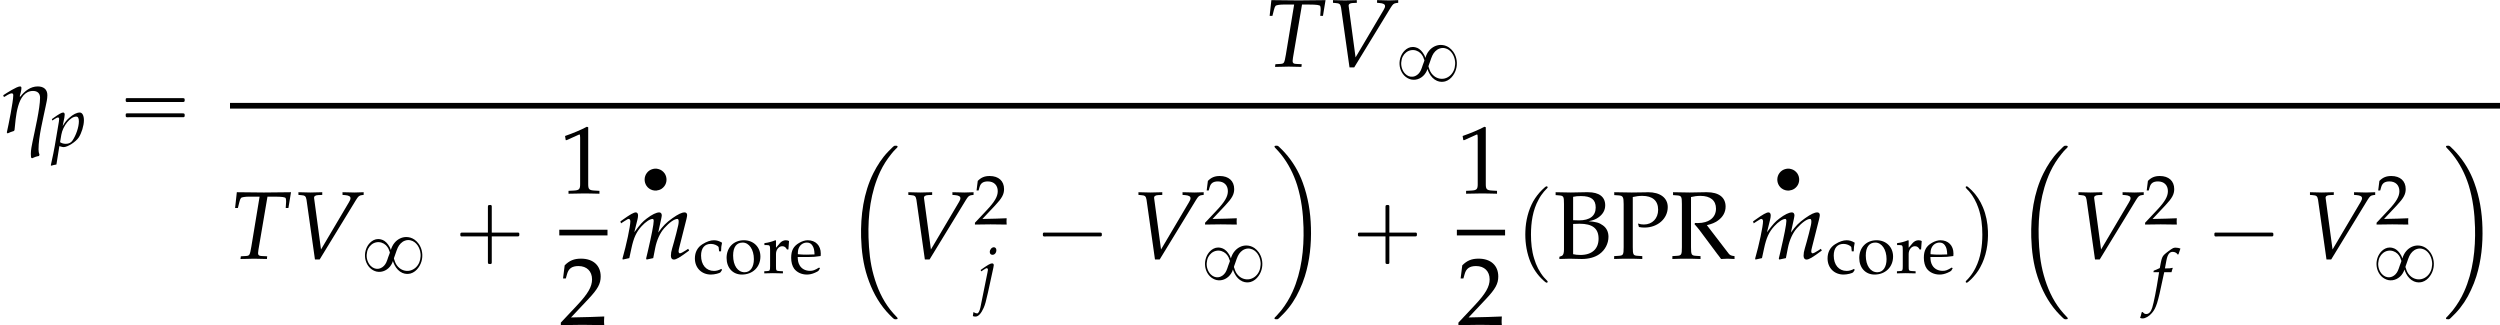 <?xml version='1.0' encoding='UTF-8'?>
<!-- This file was generated by dvisvgm 2.13.3 -->
<svg version='1.1' xmlns='http://www.w3.org/2000/svg' xmlns:xlink='http://www.w3.org/1999/xlink' width='282.885pt' height='36.828pt' viewBox='91.085 80.666 282.885 36.828'>
<defs>
<path id='g5-17' d='M3.915-3.033C3.915-3.526 3.589-3.756 3.121-3.756C2.517-3.756 2.033-3.367 1.683-2.914L1.628-2.93C1.683-3.144 1.771-3.406 1.771-3.629C1.771-3.708 1.739-3.756 1.652-3.756C1.39-3.756 .54-3.208 .286-3.041L.27-2.994L.31-2.906L.357-2.89C.492-2.978 .81-3.184 .969-3.184C1.064-3.184 1.096-3.121 1.096-3.033C1.096-2.509 .707-.58 .564 .048L.627 .127C.794 .048 .969-.024 1.143-.071L1.199-.143C1.31-1.088 1.374-3.383 2.731-3.383C3.089-3.383 3.311-3.192 3.311-2.827C3.311-1.937 2.874-.095 2.692 .802C2.628 1.128 2.549 1.477 2.549 1.818C2.549 1.914 2.557 2.017 2.565 2.112L2.644 2.184C2.827 2.096 3.025 2.025 3.224 1.993L3.263 1.89C3.208 1.755 3.184 1.604 3.184 1.453C3.184 .373 3.557-1.04 3.772-2.104C3.835-2.398 3.915-2.724 3.915-3.033Z'/>
<path id='g0-1' d='M5.749-.327C5.651-.284 5.564-.185 5.487-.109C5.335 .044 5.182 .185 5.04 .338C4.353 1.047 3.818 1.887 3.371 2.771C2.258 4.996 1.92 7.571 1.985 10.036C2.029 11.542 2.225 13.08 2.705 14.52C3.175 15.938 3.851 17.269 4.844 18.404C5.073 18.665 5.313 18.905 5.564 19.145C5.618 19.189 5.684 19.265 5.76 19.287C5.815 19.309 5.869 19.298 5.924 19.298C5.967 19.298 6.011 19.298 6.055 19.287C6.207 19.222 6.044 19.069 5.978 19.004C5.738 18.764 5.52 18.502 5.302 18.24C4.385 17.084 3.796 15.731 3.404 14.324C3.011 12.938 2.869 11.487 2.825 10.047C2.749 7.516 3.065 4.909 4.145 2.596C4.484 1.876 4.909 1.211 5.411 .589C5.564 .393 5.727 .207 5.902 .033C5.967-.033 6.098-.12 6.109-.218C6.142-.36 5.924-.338 5.836-.338C5.804-.338 5.782-.338 5.749-.327Z'/>
<path id='g0-9' d='M.469-.327C.327-.273 .447-.131 .513-.065C.731 .153 .938 .393 1.135 .633C1.964 1.669 2.564 2.858 2.967 4.124C3.447 5.673 3.644 7.298 3.687 8.913C3.753 11.367 3.469 13.909 2.455 16.167C2.116 16.931 1.68 17.64 1.167 18.295C.993 18.502 .818 18.709 .633 18.905C.578 18.96 .524 19.015 .469 19.069C.436 19.102 .415 19.135 .404 19.178C.382 19.32 .567 19.298 .655 19.298C.676 19.298 .698 19.298 .72 19.298C.818 19.287 .905 19.189 .971 19.124C1.145 18.96 1.32 18.785 1.484 18.611C2.204 17.858 2.804 16.942 3.229 15.993C3.469 15.48 3.676 14.967 3.84 14.433C4.396 12.655 4.582 10.778 4.527 8.924C4.484 7.189 4.2 5.476 3.6 3.84C3.153 2.596 2.455 1.429 1.571 .447C1.396 .251 1.2 .055 1.004-.131C.938-.196 .851-.295 .753-.327C.698-.349 .644-.338 .589-.338C.545-.338 .513-.338 .469-.327Z'/>
<path id='g11-49' d='M.532-4.407H.611L1.636-4.867C1.644-4.875 1.652-4.875 1.66-4.875C1.707-4.875 1.723-4.804 1.723-4.613V-.762C1.723-.349 1.636-.262 1.207-.238L.762-.214V.024C1.985 0 1.985 0 2.072 0C2.176 0 2.35 0 2.62 .008C2.716 .016 2.994 .016 3.319 .024V-.214L2.906-.238C2.469-.262 2.39-.349 2.39-.762V-5.471L2.279-5.511C1.763-5.241 1.199-5.002 .476-4.748L.532-4.407Z'/>
<path id='g11-50' d='M.127-.183V.024C1.612 0 1.612 0 1.898 0S2.184 0 3.716 .024C3.7-.143 3.7-.222 3.7-.333C3.7-.437 3.7-.516 3.716-.691C2.803-.651 2.438-.643 .969-.611L2.414-2.144C3.184-2.962 3.422-3.398 3.422-3.994C3.422-4.907 2.803-5.471 1.795-5.471C1.223-5.471 .834-5.312 .445-4.915L.31-3.835H.54L.643-4.2C.77-4.661 1.056-4.859 1.588-4.859C2.271-4.859 2.708-4.431 2.708-3.756C2.708-3.16 2.374-2.573 1.477-1.62L.127-.183Z'/>
<path id='g11-66' d='M2.684-5.495C1.58-5.471 1.58-5.471 1.461-5.471C1.31-5.471 1.31-5.471 .206-5.495V-5.257L.492-5.233C.865-5.201 .897-5.145 .897-4.518V-.754C.897-.461 .834-.286 .723-.238L.516-.159V.024C1.064 .008 1.231 0 1.382 0C1.469 0 1.556 0 1.652 .008C2.287 .024 2.287 .024 2.366 .024C2.946 .024 3.47-.119 3.827-.381C4.296-.715 4.574-1.255 4.574-1.81C4.574-2.215 4.415-2.541 4.113-2.755C3.811-2.978 3.541-3.049 2.93-3.097C3.319-3.176 3.502-3.248 3.724-3.398C4.105-3.66 4.304-4.002 4.304-4.415C4.304-5.114 3.803-5.495 2.882-5.495H2.684ZM1.652-2.874C1.961-2.89 2.033-2.89 2.184-2.89C3.256-2.89 3.756-2.501 3.756-1.652C3.756-.81 3.208-.31 2.263-.31C2.033-.31 1.85-.326 1.652-.373V-2.874ZM1.652-5.114C1.858-5.161 2.041-5.177 2.295-5.177C3.144-5.177 3.518-4.891 3.518-4.232C3.518-3.541 3.041-3.168 2.136-3.168C2.001-3.168 1.898-3.168 1.652-3.184V-5.114Z'/>
<path id='g11-80' d='M1.715-5.098C1.993-5.161 2.223-5.193 2.493-5.193C3.351-5.193 3.811-4.796 3.811-4.042C3.811-3.327 3.327-2.827 2.636-2.827C2.469-2.827 2.35-2.843 2.144-2.906L2.223-2.62C2.414-2.581 2.525-2.573 2.684-2.573C3.772-2.573 4.605-3.311 4.605-4.264C4.605-5.026 3.986-5.495 2.978-5.495C2.938-5.495 2.859-5.495 2.755-5.487C2.462-5.479 1.858-5.471 1.628-5.471C1.453-5.471 1.453-5.471 .183-5.495V-5.257L.54-5.233C.897-5.209 .961-5.106 .961-4.518V-.953C.961-.326 .921-.262 .556-.238L.175-.214V.024C.643 .008 .921 0 1.334 0S2.033 .008 2.501 .024V-.214L2.12-.238C1.755-.262 1.715-.326 1.715-.953V-5.098Z'/>
<path id='g11-82' d='M1.715-5.098C1.985-5.161 2.223-5.193 2.493-5.193C3.319-5.193 3.78-4.812 3.78-4.137C3.78-3.406 3.2-2.946 2.279-2.946C2.223-2.946 2.152-2.946 2.049-2.954L2.001-2.859C2.088-2.755 2.112-2.724 2.207-2.62C2.319-2.493 2.342-2.462 2.414-2.366L3.875-.405C3.923-.341 3.97-.278 4.018-.222C4.073-.151 4.121-.079 4.2 .024C4.574 0 4.653 0 4.74 0C4.812 0 4.812 0 5.312 .024V-.214C5.058-.238 4.931-.286 4.828-.421L3.025-2.771C3.47-2.882 3.676-2.97 3.938-3.152C4.351-3.446 4.574-3.843 4.574-4.304C4.574-5.066 4.018-5.495 3.033-5.495H2.906C1.874-5.471 1.874-5.471 1.604-5.471C1.342-5.471 1.342-5.471 .23-5.495V-5.257L.556-5.233C.921-5.209 .961-5.137 .961-4.518V-.953C.961-.326 .921-.262 .556-.238L.175-.214V.024C.643 .008 .921 0 1.334 0S2.033 .008 2.501 .024V-.214L2.12-.238C1.755-.262 1.715-.326 1.715-.953V-5.098Z'/>
<path id='g11-99' d='M3.168-2.469C3.168-2.835 3.208-3.16 3.279-3.446C2.962-3.637 2.684-3.724 2.358-3.724C1.977-3.724 1.532-3.573 1.056-3.271C.5-2.922 .206-2.366 .206-1.667C.206-.596 .961 .159 2.025 .159C2.438 .159 3.033 .008 3.113-.111L3.279-.365L3.2-.484C2.906-.326 2.652-.254 2.366-.254C1.485-.254 .905-.937 .905-1.985C.905-2.835 1.302-3.311 2.017-3.311C2.366-3.311 2.747-3.152 2.89-2.954L2.946-2.469H3.168Z'/>
<path id='g11-101' d='M3.47-.556L3.367-.635C2.859-.333 2.676-.262 2.334-.262C1.818-.262 1.39-.492 1.167-.881C1.016-1.143 .961-1.366 .945-1.826H2.104C2.652-1.826 2.994-1.85 3.541-1.937C3.549-2.049 3.557-2.12 3.557-2.215C3.557-3.128 2.97-3.724 2.08-3.724C1.787-3.724 1.445-3.621 1.12-3.43C.468-3.057 .206-2.565 .206-1.739C.206-1.239 .326-.81 .54-.508C.858-.087 1.39 .159 1.985 .159C2.279 .159 2.573 .095 2.898-.048C3.113-.135 3.279-.238 3.311-.286L3.47-.556ZM2.851-2.12C2.438-2.104 2.247-2.096 1.961-2.096C1.596-2.096 1.39-2.104 .961-2.144C.961-2.517 .993-2.692 1.096-2.898C1.263-3.248 1.604-3.462 1.985-3.462C2.247-3.462 2.454-3.359 2.596-3.144C2.771-2.882 2.827-2.652 2.851-2.12Z'/>
<path id='g11-111' d='M2.215-3.724C1.056-3.724 .254-2.906 .254-1.723C.254-.603 .961 .159 1.985 .159C3.208 .159 4.081-.691 4.081-1.882C4.081-2.954 3.303-3.724 2.215-3.724ZM2.072-3.462C2.803-3.462 3.343-2.668 3.343-1.588C3.343-.675 2.938-.103 2.295-.103C1.517-.103 .993-.865 .993-1.993C.993-2.946 1.374-3.462 2.072-3.462Z'/>
<path id='g11-114' d='M.183-3.176H.476C.794-3.176 .826-3.121 .826-2.596V-.81C.826-.31 .802-.254 .532-.238L.167-.214V.024C.738 .008 .945 0 1.143 0C1.302 0 1.302 0 2.279 .024V-.214L1.866-.238C1.509-.262 1.493-.286 1.493-.81V-2.176C1.493-2.652 1.81-3.049 2.199-3.049C2.438-3.049 2.604-2.938 2.731-2.684H2.898L2.97-3.637C2.882-3.692 2.739-3.724 2.596-3.724C2.358-3.724 2.104-3.597 1.937-3.398L1.493-2.874V-3.692L1.421-3.724C1.016-3.557 .603-3.446 .183-3.398V-3.176Z'/>
<path id='g1-13' d='M1.739-2.744C1.518-2.72 1.315-2.654 1.13-2.534C1.016-2.457 .921-2.367 .843-2.26C.52-1.841 .508-1.249 .795-.813C.873-.693 .968-.592 1.082-.508C1.201-.418 1.339-.353 1.482-.311C1.62-.275 1.763-.251 1.907-.263C2.122-.287 2.325-.347 2.511-.466C2.63-.544 2.732-.646 2.821-.759C3.138-1.178 3.144-1.769 2.857-2.2C2.774-2.325 2.666-2.427 2.546-2.517C2.433-2.6 2.301-2.66 2.164-2.696C2.026-2.738 1.883-2.756 1.739-2.744Z'/>
<path id='g6-84' d='M3.097-5.129H3.676C4.296-5.129 4.582-5.09 4.605-4.994C4.629-4.931 4.645-4.78 4.637-4.701L4.605-4.192H4.828L5.042-5.495L4.32-5.487C3.621-5.479 3.081-5.471 2.803-5.471C2.509-5.471 2.001-5.479 1.318-5.487L.564-5.495L.421-4.192H.651L.77-4.669C.81-4.844 .865-4.971 .913-5.026S1.263-5.129 1.556-5.129H2.446L1.763-.993C1.636-.27 1.62-.246 1.302-.222L.897-.199L.865 .024L1.318 .016C1.636 .008 1.866 0 1.993 0C2.144 0 2.39 .008 2.7 .016L3.049 .024L3.073-.199L2.604-.222C2.398-.23 2.319-.294 2.319-.461C2.319-.532 2.327-.588 2.35-.738L3.097-5.129Z'/>
<path id='g6-86' d='M2.462-.762L1.898-4.955L1.89-5.01C1.874-5.161 1.993-5.249 2.231-5.257L2.565-5.272V-5.495L2.239-5.487C1.945-5.479 1.723-5.471 1.58-5.471S1.215-5.479 .921-5.487L.596-5.495V-5.272L.794-5.257C1.143-5.233 1.207-5.169 1.263-4.875L1.961 .064H2.35L5.352-4.852C5.55-5.169 5.614-5.225 5.844-5.257L5.987-5.272V-5.495L5.749-5.487C5.534-5.479 5.352-5.471 5.225-5.471C5.145-5.471 4.931-5.479 4.605-5.487L4.24-5.495V-5.272L4.447-5.257C4.748-5.233 4.899-5.153 4.899-5.002C4.899-4.915 4.867-4.828 4.772-4.669L2.462-.762Z'/>
<path id='g6-102' d='M2.271-3.041C2.303-3.192 2.358-3.375 2.406-3.486L2.374-3.541L2.319-3.526C2.128-3.478 2.041-3.47 1.652-3.47H1.525L1.691-4.359C1.818-5.042 2.041-5.344 2.406-5.344C2.644-5.344 2.859-5.225 2.978-5.034L3.057-5.066C3.097-5.193 3.176-5.439 3.24-5.598L3.279-5.717C3.152-5.773 2.906-5.82 2.724-5.82C2.636-5.82 2.509-5.796 2.446-5.765C2.255-5.677 1.604-5.193 1.421-5.002C1.247-4.828 1.151-4.59 1.064-4.137L.945-3.51C.619-3.351 .461-3.287 .262-3.216L.222-3.041H.865L.794-2.596C.556-1.048 .262 .429 .087 .977C-.056 1.445-.294 1.691-.58 1.691C-.762 1.691-.85 1.636-.993 1.461L-1.104 1.493C-1.135 1.675-1.247 2.057-1.286 2.128C-1.215 2.168-1.096 2.192-1.008 2.192C-.683 2.192-.254 1.945 .056 1.572C.54 1 .715 .445 1.294-2.342C1.318-2.438 1.382-2.739 1.445-3.041H2.271Z'/>
<path id='g6-106' d='M-.556 2.136C-.476 2.176-.373 2.192-.254 2.192C.064 2.192 .381 1.85 .667 1.207C.826 .85 .937 .453 1.159-.556L1.763-3.335C1.795-3.478 1.81-3.581 1.81-3.629C1.81-3.756 1.739-3.827 1.612-3.827C1.437-3.827 1.143-3.66 .548-3.24L.326-3.081L.381-2.922L.635-3.089C.929-3.271 .953-3.287 1.008-3.287C1.088-3.287 1.151-3.208 1.151-3.105C1.151-3.073 1.135-2.97 1.112-2.882C1.104-2.835 1.096-2.803 1.096-2.787L.302 1.143C.214 1.556 .071 1.834-.071 1.834C-.183 1.834-.326 1.787-.492 1.683L-.556 2.136ZM1.818-5.654C1.588-5.654 1.358-5.391 1.358-5.122C1.358-4.923 1.477-4.796 1.667-4.796C1.914-4.796 2.104-5.026 2.104-5.328C2.104-5.519 1.985-5.654 1.818-5.654Z'/>
<path id='g6-109' d='M5.796-.818L5.59-.683C5.36-.532 5.185-.445 5.106-.445C5.05-.445 5.002-.516 5.002-.603C5.002-.683 5.018-.754 5.058-.921L5.654-3.279C5.685-3.414 5.709-3.541 5.709-3.605C5.709-3.74 5.63-3.827 5.503-3.827C5.272-3.827 4.971-3.684 4.486-3.343C3.986-2.986 3.708-2.708 3.319-2.16L3.557-3.248C3.589-3.406 3.613-3.526 3.613-3.581C3.613-3.732 3.533-3.827 3.406-3.827C3.168-3.827 2.803-3.653 2.366-3.319C2.017-3.049 1.858-2.882 1.342-2.184L1.604-3.24C1.636-3.367 1.652-3.486 1.652-3.581C1.652-3.732 1.58-3.827 1.469-3.827C1.302-3.827 1-3.66 .413-3.24L.191-3.081L.246-2.922L.5-3.089C.794-3.271 .818-3.287 .873-3.287C.961-3.287 1.016-3.208 1.016-3.089C1.016-2.684 .691-1.151 .365-.016L.389 .071L.929-.048L1.104-.858C1.294-1.739 1.509-2.207 1.945-2.684C2.279-3.049 2.636-3.287 2.859-3.287C2.914-3.287 2.946-3.224 2.946-3.121C2.946-2.843 2.771-1.937 2.446-.548L2.319-.016L2.358 .071L2.906-.048L3.073-.897C3.2-1.54 3.47-2.136 3.819-2.525C4.256-3.009 4.653-3.287 4.907-3.287C4.971-3.287 5.01-3.216 5.01-3.089C5.01-2.898 4.987-2.787 4.812-2.096C4.685-1.596 4.55-1.12 4.47-.85C4.399-.627 4.367-.421 4.367-.246C4.367-.048 4.455 .071 4.605 .071C4.812 .071 5.098-.095 5.876-.675L5.796-.818Z'/>
<path id='g6-112' d='M.913-.024L.985 0C1.191 .064 1.31 .087 1.397 .087C1.842 .087 2.755-.492 3.097-.993C3.422-1.477 3.692-2.35 3.692-2.946C3.692-3.478 3.51-3.827 3.224-3.827C2.89-3.827 2.469-3.621 2.057-3.248C1.731-2.97 1.572-2.763 1.286-2.295L1.477-3.24C1.501-3.375 1.517-3.494 1.517-3.589C1.517-3.74 1.453-3.827 1.342-3.827C1.175-3.827 .873-3.66 .286-3.24L.064-3.081L.119-2.922L.373-3.089C.596-3.232 .683-3.271 .754-3.271C.834-3.271 .889-3.2 .889-3.089C.889-3.025 .873-2.866 .858-2.787L.397-.064C.318 .413 .167 1.135 .008 1.85L-.056 2.144L0 2.192C.167 2.136 .326 2.096 .58 2.057L.913-.024ZM1.135-1.31C1.31-2.327 2.16-3.367 2.819-3.367C3.025-3.367 3.121-3.192 3.121-2.827C3.121-2.184 2.803-1.239 2.382-.635C2.223-.405 1.969-.286 1.644-.286C1.397-.286 1.199-.341 .993-.468L1.135-1.31Z'/>
<use id='g9-84' xlink:href='#g6-84' transform='scale(1.369)'/>
<use id='g9-86' xlink:href='#g6-86' transform='scale(1.369)'/>
<use id='g9-109' xlink:href='#g6-109' transform='scale(1.369)'/>
<use id='g14-49' xlink:href='#g11-49' transform='scale(1.369)'/>
<use id='g14-50' xlink:href='#g11-50' transform='scale(1.369)'/>
<use id='g14-66' xlink:href='#g11-66' transform='scale(1.369)'/>
<use id='g14-80' xlink:href='#g11-80' transform='scale(1.369)'/>
<use id='g14-82' xlink:href='#g11-82' transform='scale(1.369)'/>
<use id='g8-17' xlink:href='#g5-17' transform='scale(1.369)'/>
<path id='g3-0' d='M4.025-2.956H1.658H1.102C1.025-2.956 .938-2.945 .916-2.858S.884-2.596 .96-2.542C1.015-2.509 1.091-2.52 1.156-2.52H1.604H4.025V-.142C4.025 .044 4.025 .218 4.025 .404C4.025 .48 4.036 .567 4.124 .589C4.2 .611 4.375 .622 4.429 .556C4.473 .502 4.462 .415 4.462 .349V-.098V-2.52H6.829H7.385C7.462-2.52 7.549-2.531 7.571-2.618S7.604-2.88 7.527-2.935C7.473-2.967 7.396-2.956 7.331-2.956H6.884H4.462V-5.378V-5.825C4.462-5.891 4.473-5.978 4.429-6.033C4.375-6.098 4.2-6.087 4.124-6.065C4.036-6.044 4.025-5.956 4.025-5.88C4.025-5.695 4.025-5.52 4.025-5.335V-2.956Z'/>
<path id='g3-1' d='M.982-2.945C.949-2.935 .927-2.913 .916-2.88S.905-2.804 .905-2.771C.905-2.684 .895-2.575 .982-2.531C1.058-2.498 1.178-2.52 1.265-2.52H1.909H5.978H7.135H7.396C7.451-2.52 7.505-2.52 7.538-2.564C7.582-2.596 7.582-2.651 7.582-2.705C7.582-2.793 7.593-2.924 7.484-2.945C7.44-2.956 7.385-2.956 7.342-2.956H7.08H6.24H2.509H1.44H1.145C1.091-2.956 1.036-2.967 .982-2.945Z'/>
<path id='g3-16' d='M.982-3.807C.949-3.796 .927-3.775 .916-3.742S.905-3.665 .905-3.633C.905-3.545 .895-3.436 .982-3.393C1.058-3.36 1.178-3.382 1.265-3.382H1.909H5.978H7.124C7.211-3.382 7.309-3.382 7.396-3.382C7.451-3.382 7.505-3.382 7.538-3.425C7.582-3.458 7.582-3.513 7.582-3.567C7.582-3.655 7.593-3.785 7.484-3.807C7.44-3.818 7.385-3.818 7.342-3.818H7.08H6.24H2.509H1.44H1.145C1.091-3.818 1.036-3.829 .982-3.807ZM.982-2.084C.949-2.073 .927-2.051 .916-2.018S.905-1.942 .905-1.909C.905-1.822 .895-1.713 .982-1.669C1.058-1.636 1.178-1.658 1.265-1.658H1.909H5.978H7.135H7.396C7.451-1.658 7.505-1.658 7.538-1.702C7.582-1.735 7.582-1.789 7.582-1.844C7.582-1.931 7.593-2.062 7.484-2.084C7.44-2.095 7.385-2.095 7.342-2.095H7.08H6.24H2.509H1.44H1.145C1.091-2.095 1.036-2.105 .982-2.084Z'/>
<path id='g3-112' d='M3.458-8.182C3.393-8.16 3.338-8.105 3.284-8.062C3.175-7.964 3.076-7.876 2.978-7.778C2.596-7.396 2.269-6.971 1.996-6.502C1.429-5.476 1.145-4.298 1.102-3.131C1.058-2.062 1.189-1.004 1.538 .011C1.822 .829 2.28 1.604 2.891 2.215C3.033 2.356 3.175 2.498 3.338 2.629C3.404 2.673 3.48 2.738 3.567 2.705C3.644 2.662 3.633 2.575 3.589 2.52C3.469 2.378 3.327 2.258 3.207 2.116C2.684 1.495 2.324 .764 2.095-.011C1.822-.884 1.735-1.811 1.735-2.727C1.735-4.08 1.931-5.509 2.607-6.709C2.771-7.025 2.978-7.32 3.207-7.593C3.284-7.68 3.36-7.767 3.447-7.855C3.502-7.909 3.567-7.964 3.611-8.029C3.665-8.138 3.556-8.215 3.458-8.182Z'/>
<path id='g3-113' d='M.687-8.182C.611-8.149 .611-8.073 .655-8.007C.742-7.876 .884-7.767 .993-7.647C1.473-7.091 1.822-6.436 2.062-5.738C2.4-4.767 2.509-3.742 2.509-2.727C2.509-1.451 2.324-.131 1.745 1.025C1.56 1.396 1.342 1.745 1.069 2.073C1.004 2.16 .927 2.247 .84 2.335C.775 2.4 .709 2.455 .655 2.531C.589 2.618 .644 2.727 .753 2.716C.818 2.705 .873 2.651 .916 2.618C1.025 2.531 1.135 2.433 1.233 2.335C1.636 1.931 1.985 1.495 2.258 .993C2.956-.262 3.196-1.713 3.142-3.131C3.109-4.047 2.935-4.964 2.575-5.815C2.28-6.535 1.855-7.189 1.309-7.735C1.178-7.865 1.047-7.985 .905-8.105C.84-8.149 .775-8.215 .687-8.182Z'/>
<path id='g2-56' d='M3.395-2.63H3.387C3.332-2.845 3.22-3.061 3.084-3.236C2.973-3.395 2.837-3.531 2.678-3.642C2.558-3.722 2.423-3.786 2.279-3.818C2.168-3.85 2.056-3.858 1.945-3.858C1.602-3.858 1.283-3.682 1.044-3.443C.646-3.045 .446-2.463 .47-1.905C.494-1.283 .821-.638 1.379-.335C1.506-.263 1.65-.207 1.793-.175C2.447-.04 3.092-.375 3.435-.94C3.515-1.076 3.595-1.219 3.626-1.371C3.658-1.299 3.682-1.227 3.706-1.156C3.746-1.068 3.778-.98 3.826-.901C4.017-.526 4.32-.191 4.71-.024C4.87 .04 5.045 .088 5.22 .088C5.356 .088 5.491 .072 5.627 .04C5.994-.064 6.304-.319 6.52-.63C6.926-1.188 7.054-1.913 6.886-2.574C6.822-2.845 6.703-3.1 6.543-3.324C6.416-3.507 6.249-3.666 6.065-3.802C5.922-3.897 5.762-3.977 5.595-4.025C5.444-4.065 5.292-4.089 5.141-4.089C4.631-4.089 4.16-3.842 3.834-3.459C3.626-3.22 3.491-2.933 3.395-2.63ZM3.284-2.327C3.276-2.264 3.236-2.2 3.22-2.136C3.18-2.024 3.14-1.905 3.092-1.793C3.029-1.602 2.965-1.395 2.877-1.211C2.75-.94 2.534-.693 2.256-.574C2.16-.534 2.064-.502 1.961-.494C1.642-.454 1.339-.598 1.116-.821C.797-1.14 .63-1.642 .662-2.096C.685-2.327 .725-2.558 .829-2.766C1.012-3.132 1.355-3.419 1.761-3.491C2.152-3.563 2.55-3.435 2.837-3.164C2.957-3.045 3.053-2.909 3.132-2.758C3.172-2.67 3.204-2.574 3.236-2.479C3.26-2.431 3.284-2.375 3.284-2.327ZM6.759-1.873C6.743-1.65 6.703-1.427 6.615-1.219C6.432-.773 6.057-.414 5.587-.295C5.173-.191 4.726-.295 4.392-.558C4.16-.741 3.977-.988 3.873-1.267C3.842-1.355 3.818-1.443 3.786-1.53C3.77-1.57 3.738-1.626 3.746-1.666C3.746-1.73 3.786-1.801 3.802-1.857L3.937-2.24C4.017-2.455 4.081-2.686 4.184-2.893C4.352-3.244 4.631-3.555 5.005-3.682C5.117-3.722 5.228-3.746 5.348-3.746C5.444-3.746 5.539-3.738 5.627-3.714C6.288-3.563 6.687-2.877 6.751-2.24C6.767-2.12 6.775-1.993 6.759-1.873Z'/>
</defs>
<g id='page1'>
<use x='91.085' y='95.588' xlink:href='#g8-17'/>
<use x='96.889' y='97.225' xlink:href='#g6-112'/>
<use x='104.402' y='95.588' xlink:href='#g3-16'/>
<use x='234.174' y='88.203' xlink:href='#g9-84'/>
<use x='241.102' y='88.203' xlink:href='#g9-86'/>
<use x='248.978' y='89.839' xlink:href='#g2-56'/>
<rect x='117.111' y='92.31' height='.644' width='256.86'/>
<use x='117.111' y='109.939' xlink:href='#g9-84'/>
<use x='124.038' y='109.939' xlink:href='#g9-86'/>
<use x='131.915' y='111.575' xlink:href='#g2-56'/>
<use x='142.268' y='109.939' xlink:href='#g3-0'/>
<use x='154.371' y='102.554' xlink:href='#g14-49'/>
<rect x='154.371' y='106.661' height='.644' width='5.455'/>
<use x='154.371' y='117.423' xlink:href='#g14-50'/>
<use x='163.438' y='102.494' xlink:href='#g1-13'/>
<use x='161.021' y='109.939' xlink:href='#g9-109'/>
<use x='169.508' y='111.575' xlink:href='#g11-99'/>
<use x='173.047' y='111.575' xlink:href='#g11-111'/>
<use x='177.398' y='111.575' xlink:href='#g11-114'/>
<use x='180.403' y='111.575' xlink:href='#g11-101'/>
<use x='186.537' y='97.492' xlink:href='#g0-1'/>
<use x='193.051' y='109.939' xlink:href='#g9-86'/>
<use x='201.276' y='106.053' xlink:href='#g11-50'/>
<use x='201.724' y='114.296' xlink:href='#g6-106'/>
<use x='208.183' y='109.939' xlink:href='#g3-1'/>
<use x='219.09' y='109.939' xlink:href='#g9-86'/>
<use x='227.316' y='106.053' xlink:href='#g11-50'/>
<use x='226.967' y='112.533' xlink:href='#g2-56'/>
<use x='234.896' y='97.492' xlink:href='#g0-9'/>
<use x='243.834' y='109.939' xlink:href='#g3-0'/>
<use x='255.936' y='102.554' xlink:href='#g14-49'/>
<rect x='255.936' y='106.661' height='.644' width='5.455'/>
<use x='255.936' y='117.423' xlink:href='#g14-50'/>
<use x='262.586' y='109.939' xlink:href='#g3-112'/>
<use x='266.828' y='109.939' xlink:href='#g14-66'/>
<use x='273.493' y='109.939' xlink:href='#g14-80'/>
<use x='280.082' y='109.939' xlink:href='#g14-82'/>
<use x='291.605' y='102.494' xlink:href='#g1-13'/>
<use x='289.188' y='109.939' xlink:href='#g9-109'/>
<use x='297.675' y='111.575' xlink:href='#g11-99'/>
<use x='301.213' y='111.575' xlink:href='#g11-111'/>
<use x='305.565' y='111.575' xlink:href='#g11-114'/>
<use x='308.57' y='111.575' xlink:href='#g11-101'/>
<use x='312.886' y='109.939' xlink:href='#g3-113'/>
<use x='318.945' y='97.492' xlink:href='#g0-1'/>
<use x='325.459' y='109.939' xlink:href='#g9-86'/>
<use x='333.684' y='106.053' xlink:href='#g11-50'/>
<use x='334.53' y='114.507' xlink:href='#g6-102'/>
<use x='340.744' y='109.939' xlink:href='#g3-1'/>
<use x='351.651' y='109.939' xlink:href='#g9-86'/>
<use x='359.877' y='106.053' xlink:href='#g11-50'/>
<use x='359.528' y='112.533' xlink:href='#g2-56'/>
<use x='367.457' y='97.492' xlink:href='#g0-9'/>
</g>
</svg><!--Rendered by QuickLaTeX.com-->